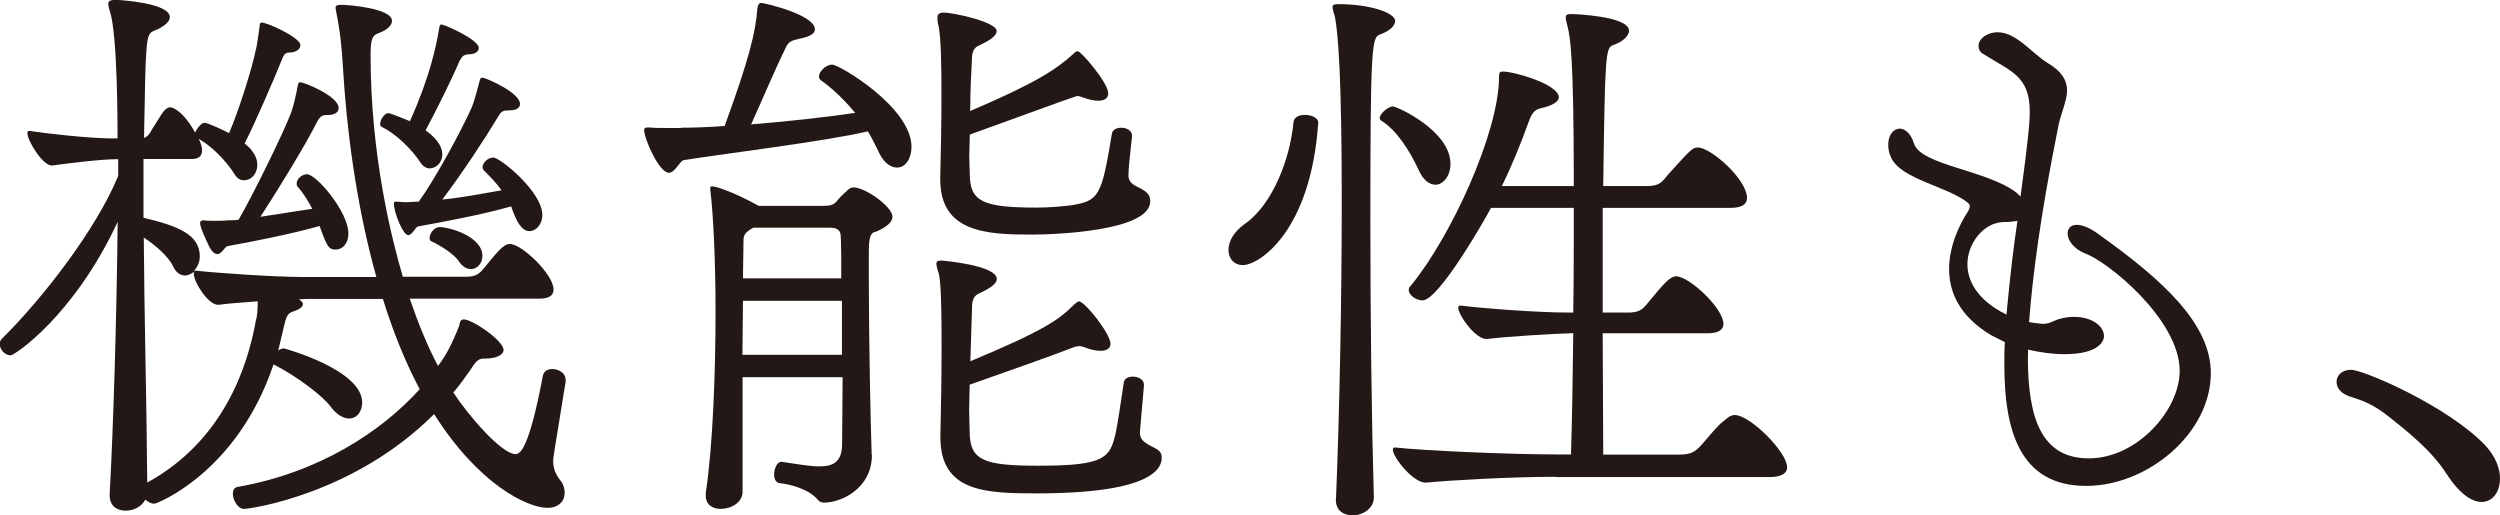 <?xml version="1.0" encoding="UTF-8"?>
<svg id="_レイヤー_2" data-name="レイヤー 2" xmlns="http://www.w3.org/2000/svg" width="186.92" height="38.53" viewBox="0 0 186.92 38.53">
  <defs>
    <style>
      .cls-1 {
        fill: #231815;
      }
    </style>
  </defs>
  <g id="_原稿" data-name="原稿">
    <g>
      <path class="cls-1" d="M42.31,28.42c-.95,5.76-.95,5.89-.95,6.02,0,.6.17.99.52,1.46.26.3.34.65.34.95,0,.6-.43,1.12-1.29,1.12-1.5,0-5.16-1.76-8.47-7.01-5.98,5.98-13.72,7.09-14.23,7.09-.43,0-.82-.65-.82-1.12,0-.26.09-.47.34-.52,6.15-1.08,10.79-4.17,13.63-7.31-1.12-2.11-2.02-4.39-2.75-6.75h-5.42c-.22,0-.52,0-.86.04.22.13.3.26.3.34,0,.26-.34.43-.73.56-.43.13-.52.39-.69,1.12l-.43,1.81c.09-.09.26-.17.43-.17.04,0,5.85,1.59,5.85,4.04,0,.69-.39,1.2-.99,1.2-.39,0-.9-.26-1.38-.9-.56-.77-2.49-2.24-4.17-3.1-.04,0-.04-.04-.09-.04-2.71,8.08-8.73,10.41-8.9,10.41-.26,0-.47-.13-.69-.3-.26.52-.86.82-1.46.82-.65,0-1.2-.34-1.2-1.16v-.09c.26-4.6.52-12.86.6-20.34-3.31,7.09-7.74,9.98-8,9.98-.43,0-.82-.43-.82-.86,0-.13.04-.26.17-.39,3.01-2.97,7.05-8.17,8.69-12.17v-1.25c-1.29,0-3.65.3-4.9.47-.69.13-1.89-1.85-1.89-2.41,0-.13.04-.17.13-.17h.04c1.42.21,4.47.56,6.23.56h.34c0-1.03,0-7.7-.56-9.46-.09-.26-.13-.47-.13-.6,0-.21.13-.3.6-.3.13,0,4,.21,4,1.29,0,.34-.43.73-1.2,1.03-.6.26-.6.56-.73,8,.26-.09.43-.3.6-.65.3-.43.65-1.08.9-1.38.17-.17.3-.26.47-.26.09,0,.9.17,1.85,1.89.13-.3.47-.73.69-.73.3,0,1.5.6,1.85.77.73-1.68,1.72-4.86,1.98-6.15.13-.43.21-1.29.3-1.81,0-.22.04-.3.17-.3.43,0,2.88,1.12,2.88,1.68,0,.3-.3.56-.86.56-.26,0-.39.17-.52.52-.6,1.5-2.02,4.77-2.79,6.28.21.17.43.34.56.56.3.39.39.73.39,1.03,0,.69-.47,1.16-.99,1.16-.26,0-.52-.13-.69-.43-.69-1.08-1.76-2.15-2.71-2.67.17.3.26.6.26.86,0,.39-.21.65-.77.65h-3.61v4.39c2.54.6,4.21,1.25,4.21,2.88,0,.43-.17.82-.43,1.08h.17c1.51.17,5.89.47,7.96.47h5.5c-1.55-5.55-2.24-11.31-2.49-15.57-.09-1.55-.21-2.79-.52-4.3,0-.04-.04-.17-.04-.26,0-.13.09-.22.39-.22.6,0,3.83.26,3.83,1.2,0,.3-.3.65-.95.9-.52.17-.65.43-.65,1.68,0,7.53,1.59,13.76,2.41,16.55h4.73c.73,0,.99-.21,1.38-.69.95-1.16,1.42-1.76,1.89-1.76.9,0,3.27,2.28,3.27,3.4,0,.43-.3.69-1.07.69h-9.68c.6,1.76,1.29,3.48,2.11,5.03.56-.73.99-1.5,1.59-3.01.04-.17.04-.47.34-.47.65,0,2.97,1.59,2.97,2.28,0,.39-.56.65-1.38.65h-.13c-.43,0-.64.34-.95.82-.39.56-.82,1.16-1.29,1.72,1.12,1.72,3.61,4.6,4.64,4.6.34,0,.99-.26,2.06-5.89.09-.34.39-.47.69-.47.47,0,.99.3.99.73v.09ZM16.3,22.79c-.73,0-1.81-1.68-1.81-2.32,0-.09,0-.13.04-.17-.21.17-.47.3-.69.3-.34,0-.69-.21-.9-.69-.34-.73-1.33-1.59-2.19-2.15.04,6.06.21,12.08.26,18.32,5.72-3.14,7.52-8.69,8.13-12.17.09-.21.13-.82.13-1.38-1.2.09-2.32.17-2.92.26h-.04ZM23.35,15.61c-.34-.64-.73-1.25-1.08-1.63-.09-.09-.09-.17-.09-.26,0-.34.39-.69.77-.69.73,0,3.1,2.84,3.1,4.43,0,.73-.43,1.2-.95,1.2-.47,0-.64-.13-1.2-1.76-2.15.6-5.16,1.2-6.88,1.5-.22.04-.43.6-.77.6-.13,0-.34-.09-.56-.47-.34-.69-.73-1.55-.73-1.85,0-.17.13-.21.26-.21.26.04.56.04.86.04s.65,0,.99-.04c.26,0,.52,0,.77-.04,1.07-1.85,3.23-6.23,3.91-7.96.21-.56.43-1.59.52-2.11.04-.17.09-.21.17-.21.3,0,2.88,1.03,2.88,1.93,0,.34-.34.52-.82.52-.3,0-.52,0-.77.47-.95,1.89-2.92,5.07-4.26,7.14l3.87-.6ZM34.96,4.08c-.3,0-.43.17-.6.47-.6,1.42-1.81,3.83-2.54,5.2.56.39,1.25,1.03,1.25,1.81,0,.6-.47,1.03-.95,1.03-.22,0-.47-.13-.65-.39-.73-1.12-1.94-2.24-2.92-2.71-.09-.04-.13-.13-.13-.21,0-.34.34-.82.6-.82.17,0,1.12.39,1.63.6,1.51-3.35,1.98-5.68,2.19-6.97.04-.17.04-.26.17-.26.21,0,2.79,1.12,2.79,1.76,0,.26-.26.47-.77.47h-.09ZM38.01,8.26c-.3,0-.52,0-.77.47-.9,1.51-2.67,4.21-4.17,6.19,1.38-.13,2.92-.43,4.43-.69-.43-.6-.9-1.07-1.29-1.46-.09-.09-.13-.17-.13-.26,0-.34.39-.73.82-.73.47,0,3.65,2.54,3.65,4.3,0,.69-.47,1.2-.95,1.2-.6,0-.99-.69-1.38-1.85-2.06.6-5.29,1.2-6.97,1.5-.17.04-.43.65-.73.65-.39,0-1.07-1.68-1.07-2.37,0-.09.04-.13.13-.13h.09c.21,0,.43.04.69.04s.52-.04.82-.04h.13c1.16-1.59,3.18-5.29,3.96-7.05.22-.52.47-1.55.6-2.02.04-.13.09-.21.17-.21.04,0,.09.04.17.04.43.13,2.67,1.12,2.67,1.94,0,.3-.3.47-.77.47h-.09ZM34.27,19.48c-.34-.47-1.25-1.08-1.98-1.42-.13-.04-.17-.13-.17-.26,0-.34.34-.82.73-.82.82,0,3.22.73,3.22,2.15,0,.56-.39.99-.86.99-.3,0-.65-.17-.95-.65Z"/>
      <path class="cls-1" d="M50.91,9.55c.9,0,2.02-.04,3.27-.13,1.81-4.95,2.32-7.01,2.45-8.81.04-.22.09-.39.3-.39.17,0,4,.86,4,1.98,0,.26-.26.52-1.12.69-.6.13-.86.21-1.07.69-.86,1.76-1.89,4.21-2.58,5.72,2.62-.21,5.46-.52,7.78-.86-.82-.99-1.72-1.85-2.58-2.45-.09-.09-.13-.17-.13-.26,0-.39.52-.9.99-.9.52,0,5.93,3.18,5.93,6.15,0,.9-.47,1.55-1.07,1.55-.52,0-1.08-.39-1.5-1.42-.22-.43-.43-.86-.69-1.29-3.05.73-10.79,1.68-13.76,2.15-.3.04-.65.95-1.12.95-.73,0-1.85-2.54-1.85-3.22,0-.13.13-.17.26-.17h.13c.34.04.9.04,1.55.04h.82ZM65.19,34.01c0,2.54-2.32,3.57-3.57,3.57-.17,0-.34-.04-.47-.21-.69-.82-2.06-1.16-2.88-1.25-.26-.04-.39-.3-.39-.64,0-.43.22-.95.52-.95h.04c1.16.17,2.11.34,2.84.34,1.03,0,1.63-.34,1.68-1.55,0-1.2.04-3.1.04-5.12h-7.48v8.56c0,.82-.86,1.29-1.63,1.29-.6,0-1.12-.3-1.12-.99v-.21c.52-3.48.73-8.82.73-13.59,0-3.78-.17-7.27-.39-9.03v-.17c0-.09,0-.13.13-.13.34,0,1.81.52,3.48,1.46h4.9c.95,0,.86-.39,1.42-.86.34-.3.47-.52.77-.52.9,0,2.92,1.46,2.92,2.19,0,.34-.3.69-1.12,1.08-.34.13-.65,0-.65,1.5v2.06c0,4.13.13,10.92.21,13.03v.13ZM62.95,22.49h-7.4c0,1.38-.04,2.71-.04,4.04h7.44v-4.04ZM56.33,17.03l-.09.04c-.52.3-.65.52-.65.9,0,.99-.04,1.94-.04,2.84h7.35c0-1.38,0-2.49-.04-3.1,0-.34-.09-.69-.82-.69h-5.72ZM85.53,28.85c-.13,1.38-.3,3.48-.3,3.48,0,.47.22.69.77.99.6.3.86.43.86.9,0,.73-.56,2.67-9.37,2.67-3.87,0-7.18-.13-7.18-4.21v-.13c.04-1.55.09-4.3.09-6.58,0-4.69-.13-5.29-.26-5.68-.09-.26-.13-.47-.13-.6s.09-.21.39-.21c.04,0,4.13.34,4.13,1.38,0,.34-.47.69-1.33,1.08-.39.17-.52.52-.52,1.03l-.13,4.04c5.55-2.32,6.62-3.1,7.78-4.26.17-.13.26-.22.34-.22.43,0,2.36,2.41,2.36,3.18,0,.34-.3.52-.73.52-.34,0-.77-.09-1.2-.26-.13-.04-.26-.09-.39-.09-.26,0-.47.09-.77.21-1.33.52-4.99,1.81-7.44,2.67,0,.69-.04,1.33-.04,1.93s.04,1.12.04,1.55c0,2.19,1.03,2.58,5.16,2.58,4.99,0,5.33-.6,5.76-2.45.17-.77.39-2.41.6-3.74.04-.34.34-.47.69-.47.39,0,.82.21.82.6v.09ZM84.37,13.07c0,.47.21.69.77.95.6.3.86.52.86,1.03,0,2.24-7.18,2.49-8.86,2.49-3.4,0-6.84-.17-6.84-4.13v-.13c.04-1.55.09-4,.09-6.06,0-1.68,0-4.6-.26-5.46-.04-.17-.04-.3-.04-.43,0-.26.13-.39.47-.39.69,0,3.96.69,3.96,1.38,0,.34-.47.69-1.33,1.08-.39.17-.52.52-.52,1.03-.04.82-.13,2.32-.13,3.87,4.94-2.11,6.41-3.1,7.7-4.26.13-.13.21-.21.34-.21.26,0,2.28,2.37,2.28,3.14,0,.39-.3.56-.73.56-.34,0-.77-.09-1.2-.26-.13-.04-.26-.09-.34-.09-.13,0-.17,0-8.08,2.88,0,.56-.04,1.12-.04,1.59,0,.52.04.99.04,1.38,0,2.06,1.03,2.49,4.99,2.49.99,0,1.89-.09,2.58-.17,2.11-.34,2.28-.69,3.05-5.33.04-.34.39-.47.69-.47.43,0,.82.21.82.6v.04c-.04.43-.26,2.28-.26,2.62v.26Z"/>
      <path class="cls-1" d="M98.56,9.2c-.56,8.13-4.43,10.62-5.63,10.62-.69,0-1.08-.52-1.08-1.12,0-.65.39-1.38,1.25-1.98,2.02-1.42,3.35-4.77,3.61-7.57.04-.43.47-.56.86-.56.47,0,.99.22.99.56v.04ZM99.89,37.28c.26-6.28.43-14.83.43-22.27,0-9.12-.26-12.51-.52-13.8-.09-.3-.17-.52-.17-.69s.13-.21.47-.21c2.32,0,4.21.65,4.21,1.25,0,.39-.43.77-1.16,1.03-.6.21-.69,1.2-.69,14.19,0,7.01.09,14.58.26,20.42,0,.82-.82,1.33-1.59,1.33-.65,0-1.25-.34-1.25-1.16v-.09ZM106.08,12.73c-.69-1.5-1.68-3.01-2.79-3.7-.09-.04-.13-.13-.13-.21,0-.3.6-.86.99-.86.3,0,4.3,1.81,4.3,4.3,0,.86-.52,1.55-1.12,1.55-.43,0-.9-.3-1.25-1.08ZM116.31,35.65c-3.4,0-7.87.26-9.63.43-.95.13-2.54-1.89-2.54-2.45,0-.13.04-.17.17-.17h.04c1.94.22,8.34.52,12.34.52h.77c.09-2.88.13-5.93.17-9.07-1.59.04-4.99.26-6.41.43-.86.13-2.19-1.81-2.19-2.32,0-.13.04-.17.17-.17h.04c1.63.21,5.8.52,8,.52h.39c.04-2.67.04-5.29.04-7.83h-6.19c-.47.9-3.91,6.92-5.12,6.92-.47,0-1.03-.39-1.03-.77,0-.13.04-.21.13-.3,3.05-3.7,6.62-11.52,6.62-15.65,0-.3.04-.39.3-.39.82,0,4.17.95,4.17,1.93,0,.34-.56.65-1.38.82-.52.09-.73.6-.9,1.08-.56,1.55-1.2,3.14-1.98,4.73h5.38c0-9.72-.26-11.09-.47-11.95-.09-.3-.13-.52-.13-.65,0-.21.09-.26.47-.26.04,0,4.26.13,4.26,1.25,0,.39-.47.82-1.2,1.08-.56.17-.6.82-.73,10.53h3.31c.82,0,1.07-.26,1.46-.77,1.89-2.11,1.94-2.11,2.32-2.11.95,0,3.66,2.37,3.66,3.78,0,.43-.34.73-1.2.73h-9.59v7.83h1.89c.82,0,1.07-.21,1.46-.69,1.25-1.51,1.68-2.02,2.15-2.02.95,0,3.53,2.37,3.53,3.57,0,.39-.34.69-1.16.69h-7.87c0,3.1.04,6.19.04,9.07h5.63c.95,0,1.25-.21,1.72-.73.47-.52,1.2-1.46,1.63-1.76.34-.3.56-.47.86-.47,1.12,0,3.91,2.75,3.91,3.91,0,.43-.39.73-1.33.73h-16Z"/>
      <path class="cls-1" d="M151.62,26.7c0,4.77,1.12,7.57,4.56,7.57,3.61,0,6.79-3.61,6.79-6.54,0-3.83-5.37-8.17-7.05-8.77-.86-.34-1.33-.99-1.33-1.5,0-.34.21-.65.69-.65.39,0,.99.21,1.72.77,4.69,3.35,8.3,6.62,8.3,10.32,0,4.47-4.69,8.43-9.33,8.43-4.99,0-6.11-4.21-6.11-9.07,0-.56,0-1.12.04-1.68l-1.03-.52c-2.37-1.42-3.14-3.22-3.14-4.94s.77-3.35,1.46-4.39c.04-.13.09-.22.09-.3s-.04-.17-.13-.26c-1.55-1.25-5.03-1.76-5.76-3.4-.17-.34-.21-.69-.21-.95,0-.73.39-1.2.86-1.2.39,0,.82.34,1.07,1.12.52,1.63,5.55,1.98,7.7,3.7l.26.26c.6-4.43.69-5.59.69-6.36,0-2.71-1.46-3.01-3.53-4.34-.21-.13-.3-.34-.3-.56,0-.6.73-1.03,1.42-1.03,1.42,0,2.58,1.59,3.78,2.32,1.08.64,1.42,1.33,1.42,2.02,0,.86-.52,1.81-.69,2.88-1.29,6.41-1.89,11.01-2.15,14.45.26.04.47.09.69.09.13.04.26.04.39.04.52,0,.73-.26,1.29-.39.34-.09.69-.13.99-.13,1.29,0,2.24.65,2.24,1.46,0,.22-.21,1.33-2.97,1.33-.86,0-1.81-.13-2.71-.34v.56ZM149.85,16.6c-1.55,0-2.75,1.63-2.75,3.14,0,2.15,2.02,3.35,2.92,3.78.3-3.22.56-5.25.82-7.01-.26.04-.52.09-.9.09h-.09Z"/>
      <path class="cls-1" d="M182.92,35.43c-1.12-1.76-2.97-3.22-4.56-4.47-1.03-.77-1.76-1.03-2.71-1.33-.65-.22-.95-.65-.95-1.08,0-.47.39-.9,1.08-.9.95,0,7.22,2.71,10.02,5.63.77.82,1.12,1.72,1.12,2.49,0,1.03-.56,1.76-1.38,1.76-.69,0-1.63-.56-2.62-2.11Z"/>
    </g>
  </g>
</svg>